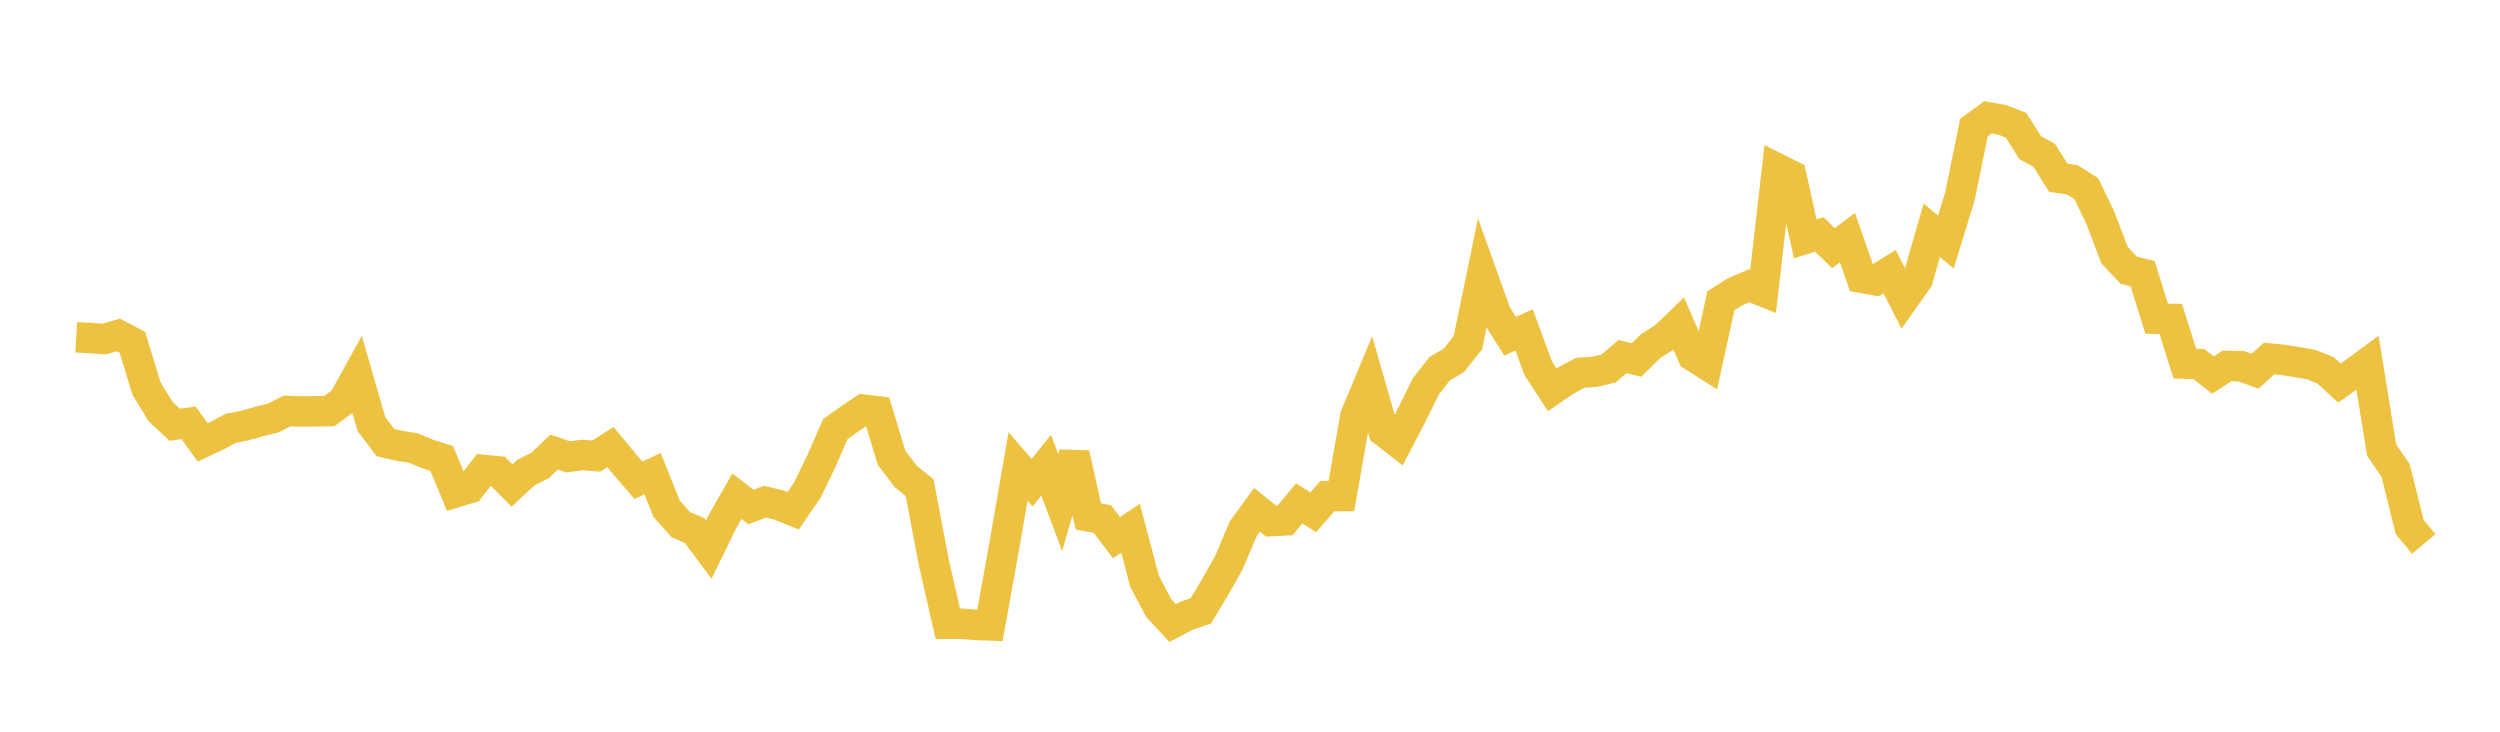 <svg width="164" height="48" xmlns="http://www.w3.org/2000/svg" xmlns:xlink="http://www.w3.org/1999/xlink"><path fill="none" stroke="rgb(237,194,64)" stroke-width="2" d="M5,22.125L5.922,22.176L6.844,22.241L7.766,21.973L8.689,22.466L9.611,25.488L10.533,26.997L11.455,27.859L12.377,27.739L13.299,29.023L14.222,28.586L15.144,28.097L16.066,27.916L16.988,27.652L17.91,27.427L18.832,26.959L19.754,26.991L20.677,26.982L21.599,26.967L22.521,26.291L23.443,24.626L24.365,27.819L25.287,29.038L26.21,29.246L27.132,29.394L28.054,29.782L28.976,30.076L29.898,32.294L30.82,32.016L31.743,30.83L32.665,30.922L33.587,31.848L34.509,30.994L35.431,30.536L36.353,29.651L37.275,29.97L38.198,29.847L39.12,29.919L40.042,29.328L40.964,30.436L41.886,31.507L42.808,31.071L43.731,33.372L44.653,34.412L45.575,34.81L46.497,36.052L47.419,34.162L48.341,32.551L49.263,33.26L50.186,32.907L51.108,33.131L52.03,33.509L52.952,32.165L53.874,30.268L54.796,28.154L55.719,27.49L56.641,26.87L57.563,26.983L58.485,30.027L59.407,31.243L60.329,31.99L61.251,36.859L62.174,40.918L63.096,40.917L64.018,40.991L64.94,41.025L65.862,35.917L66.784,30.6L67.707,31.664L68.629,30.514L69.551,32.969L70.473,29.756L71.395,33.875L72.317,34.055L73.24,35.268L74.162,34.657L75.084,38.132L76.006,39.875L76.928,40.871L77.85,40.387L78.772,40.077L79.695,38.539L80.617,36.905L81.539,34.718L82.461,33.443L83.383,34.183L84.305,34.135L85.228,33.022L86.15,33.606L87.072,32.545L87.994,32.54L88.916,27.29L89.838,25.075L90.76,28.291L91.683,29.01L92.605,27.237L93.527,25.356L94.449,24.184L95.371,23.639L96.293,22.48L97.216,18.011L98.138,20.587L99.06,22.056L99.982,21.64L100.904,24.149L101.826,25.57L102.749,24.942L103.671,24.455L104.593,24.394L105.515,24.173L106.437,23.395L107.359,23.613L108.281,22.704L109.204,22.118L110.126,21.229L111.048,23.35L111.97,23.934L112.892,19.726L113.814,19.145L114.737,18.748L115.659,19.116L116.581,11.053L117.503,11.512L118.425,15.668L119.347,15.379L120.269,16.28L121.192,15.588L122.114,18.224L123.036,18.388L123.958,17.82L124.88,19.629L125.802,18.324L126.725,15.106L127.647,15.881L128.569,12.885L129.491,8.371L130.413,7.696L131.335,7.859L132.257,8.222L133.18,9.684L134.102,10.193L135.024,11.659L135.946,11.795L136.868,12.385L137.79,14.308L138.713,16.732L139.635,17.718L140.557,17.959L141.479,20.907L142.401,20.92L143.323,23.852L144.246,23.881L145.168,24.603L146.09,24.007L147.012,24.021L147.934,24.352L148.856,23.515L149.778,23.612L150.701,23.757L151.623,23.92L152.545,24.287L153.467,25.128L154.389,24.475L155.311,23.798L156.234,29.52L157.156,30.876L158.078,34.58L159,35.68"></path></svg>